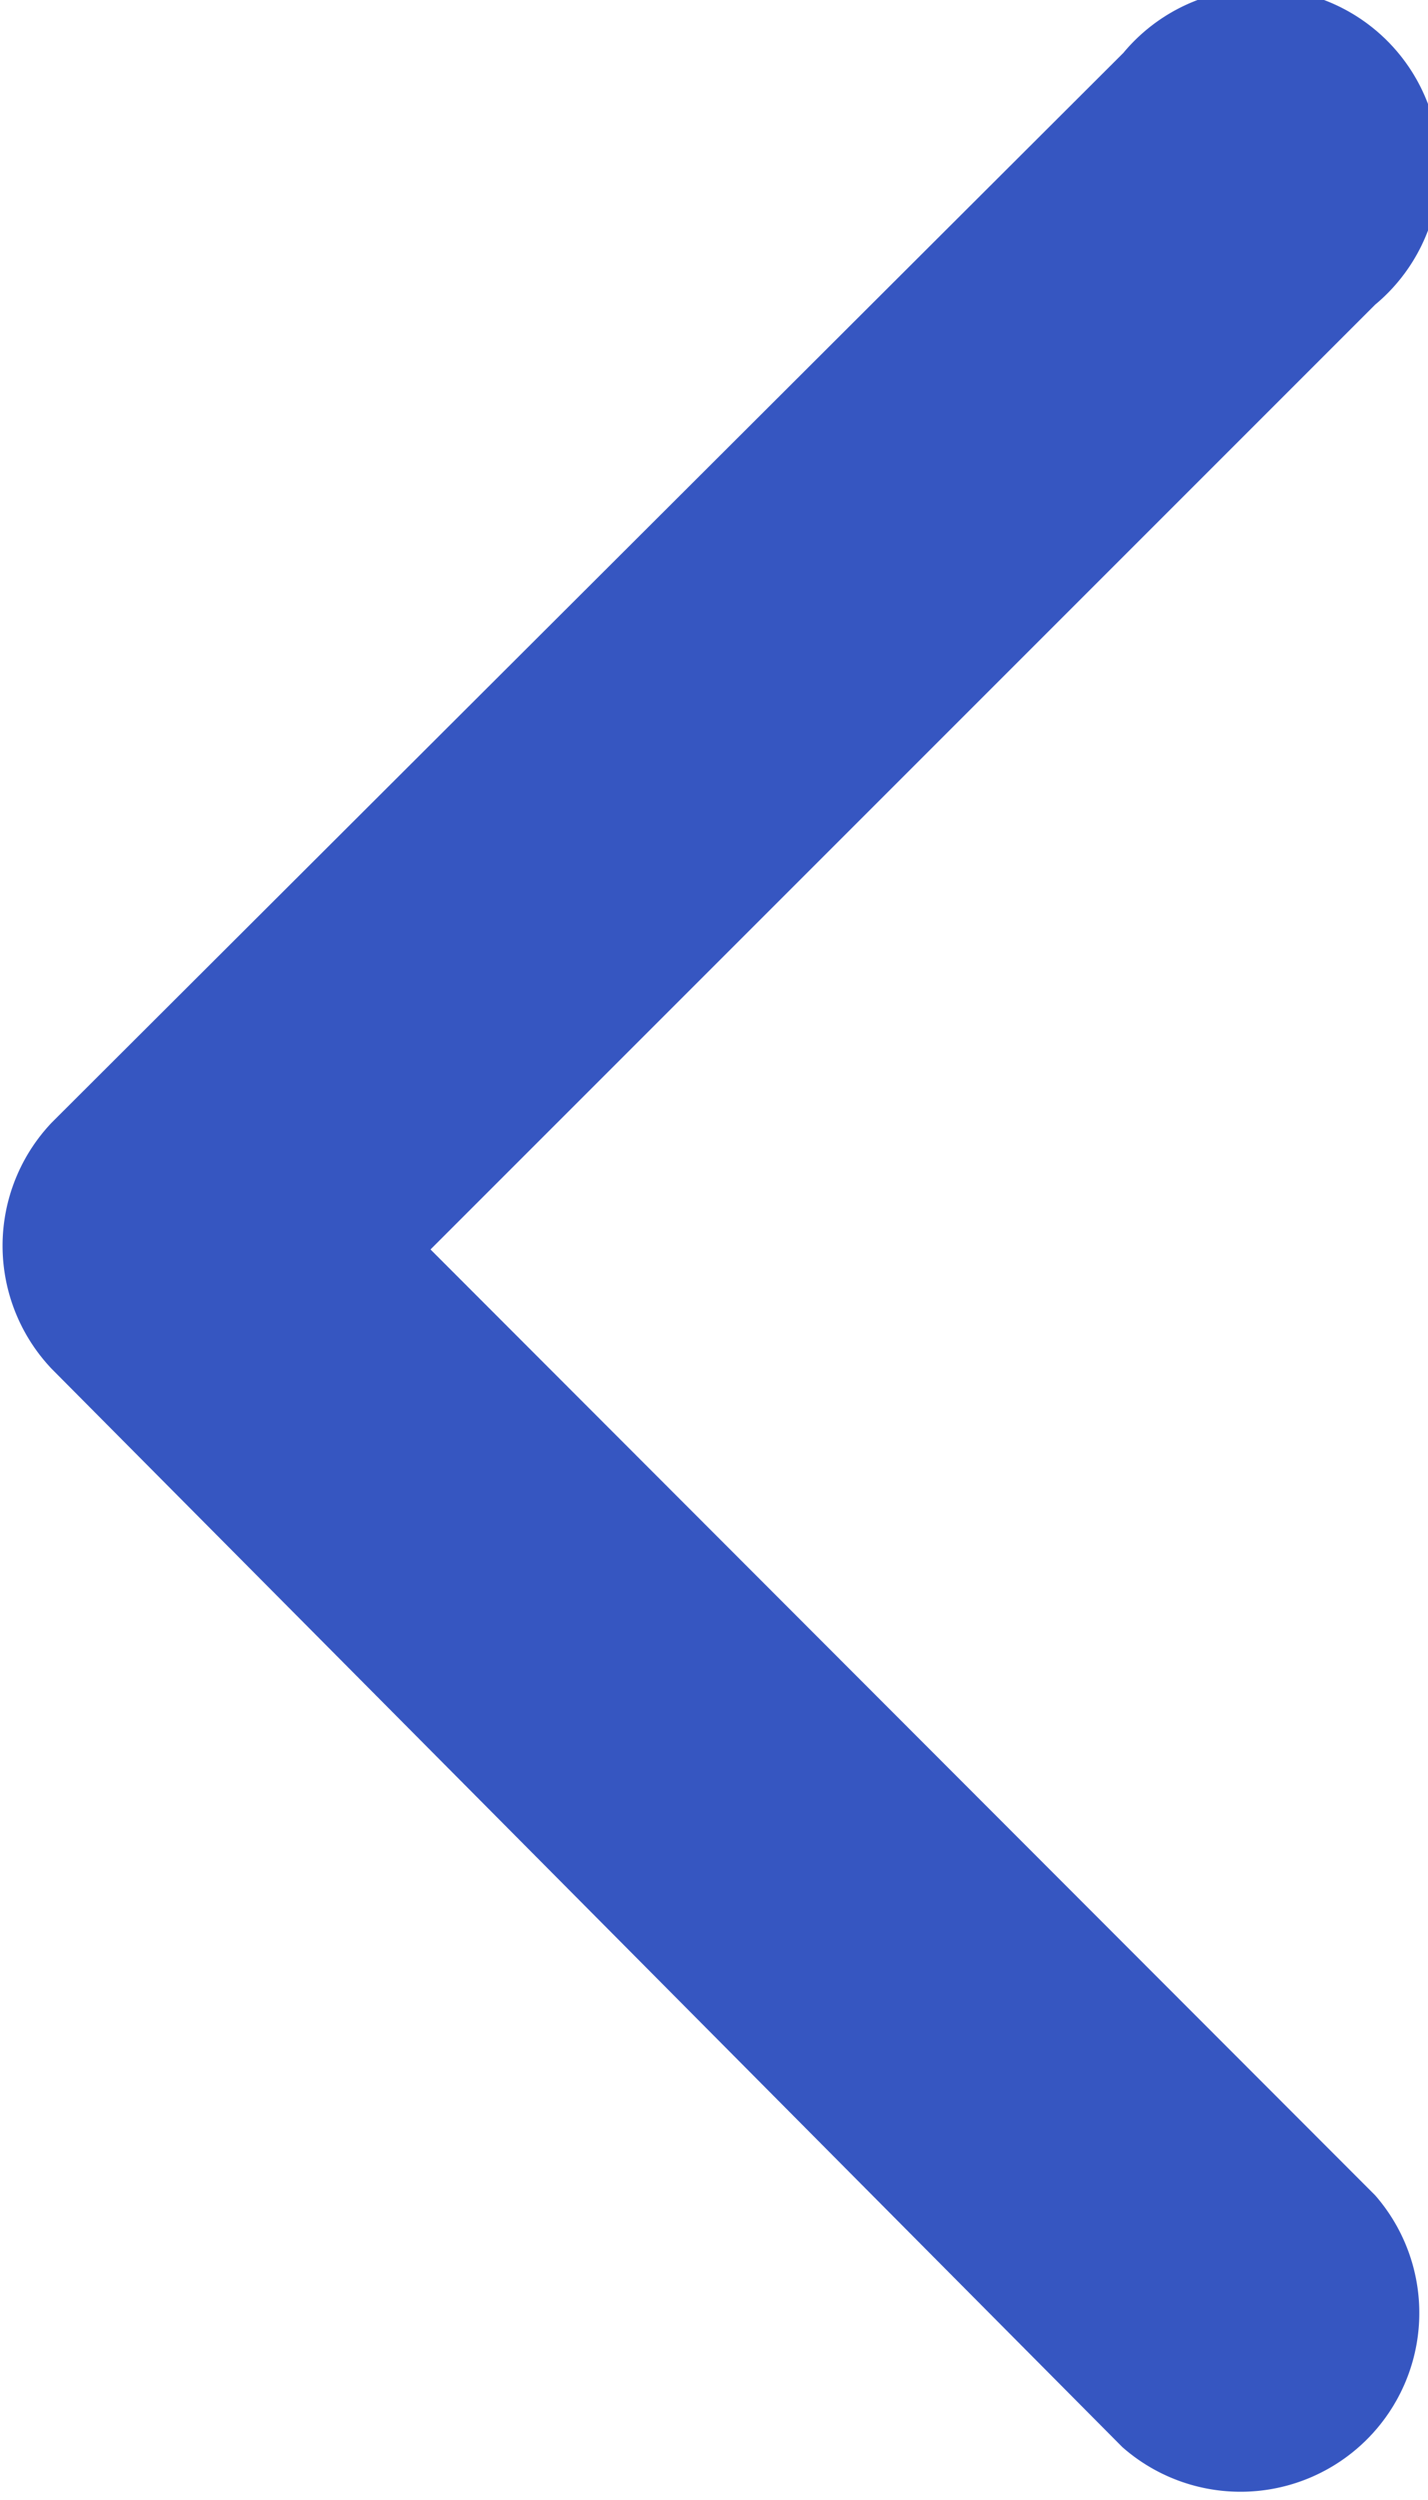<svg xmlns="http://www.w3.org/2000/svg" viewBox="0 0 13.5 23.63"><defs><style>.cls-1{fill:#3656c1;}</style></defs><g id="レイヤー_2" data-name="レイヤー 2"><g id="レイヤー_1-2" data-name="レイヤー 1"><path id="Icon_ionic-ios-arrow-back" data-name="Icon ionic-ios-arrow-back" class="cls-1" d="M4.07,11.81,13,2.88A1.69,1.69,0,1,0,10.62.5L.49,10.61a1.69,1.69,0,0,0,0,2.33L10.61,23.13A1.69,1.69,0,0,0,13,20.75Z"/></g></g></svg>